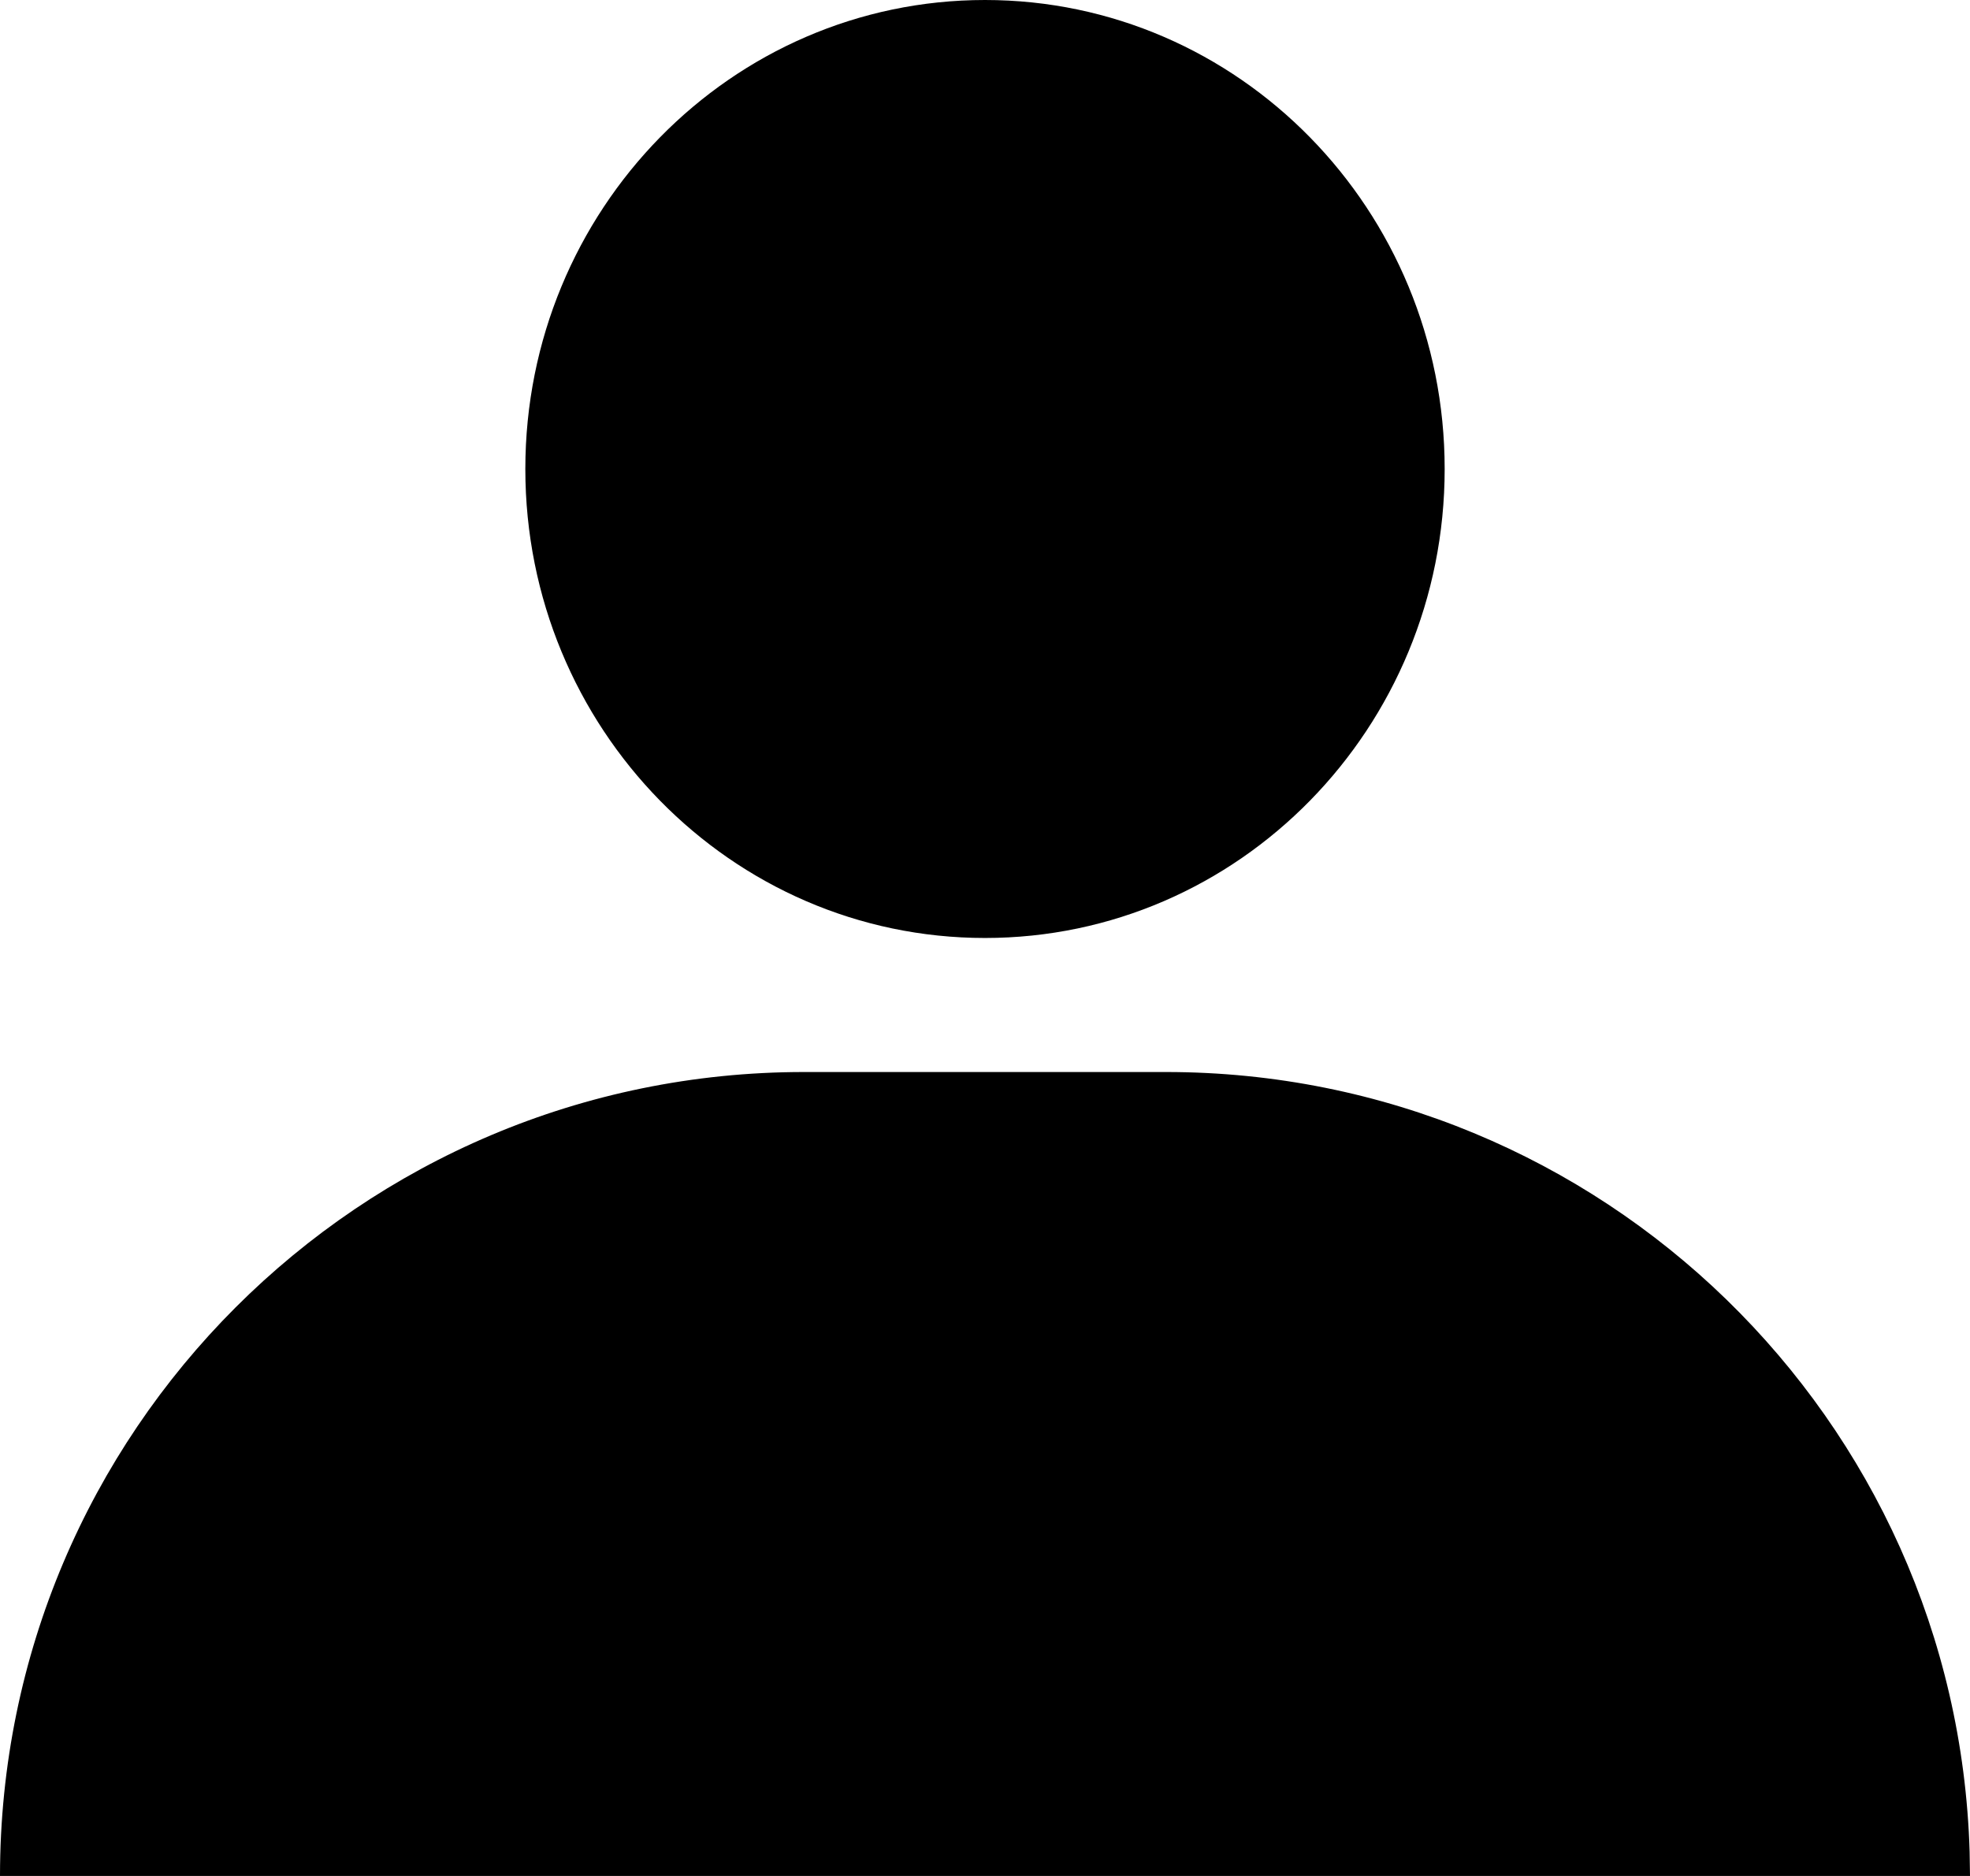 <?xml version="1.0" encoding="UTF-8"?>
<svg width="21px" height="20px" viewBox="0 0 21 20" version="1.1" xmlns="http://www.w3.org/2000/svg" xmlns:xlink="http://www.w3.org/1999/xlink">
    <title>A731E9DA-0A60-4A4B-BE45-AAE35F83CB0A</title>
    <g id="Anasayfa" stroke="none" stroke-width="1" fill="none" fill-rule="evenodd">
        <g id="Anasayfa-beblue" transform="translate(-1756, -39)" fill="#000000">
            <path d="M1768.429,50.429 C1773.076,50.429 1776.86,54.128 1776.996,58.743 L1777,59 L1756,59 C1756,54.266 1759.838,50.429 1764.571,50.429 L1768.429,50.429 Z M1766.5,39 C1769.206,39 1771.4,41.239 1771.4,44 C1771.4,46.761 1769.206,49 1766.5,49 C1763.794,49 1761.6,46.761 1761.6,44 C1761.6,41.239 1763.794,39 1766.5,39 Z" id="Combined-Shape"></path>
        </g>
    </g>
</svg>